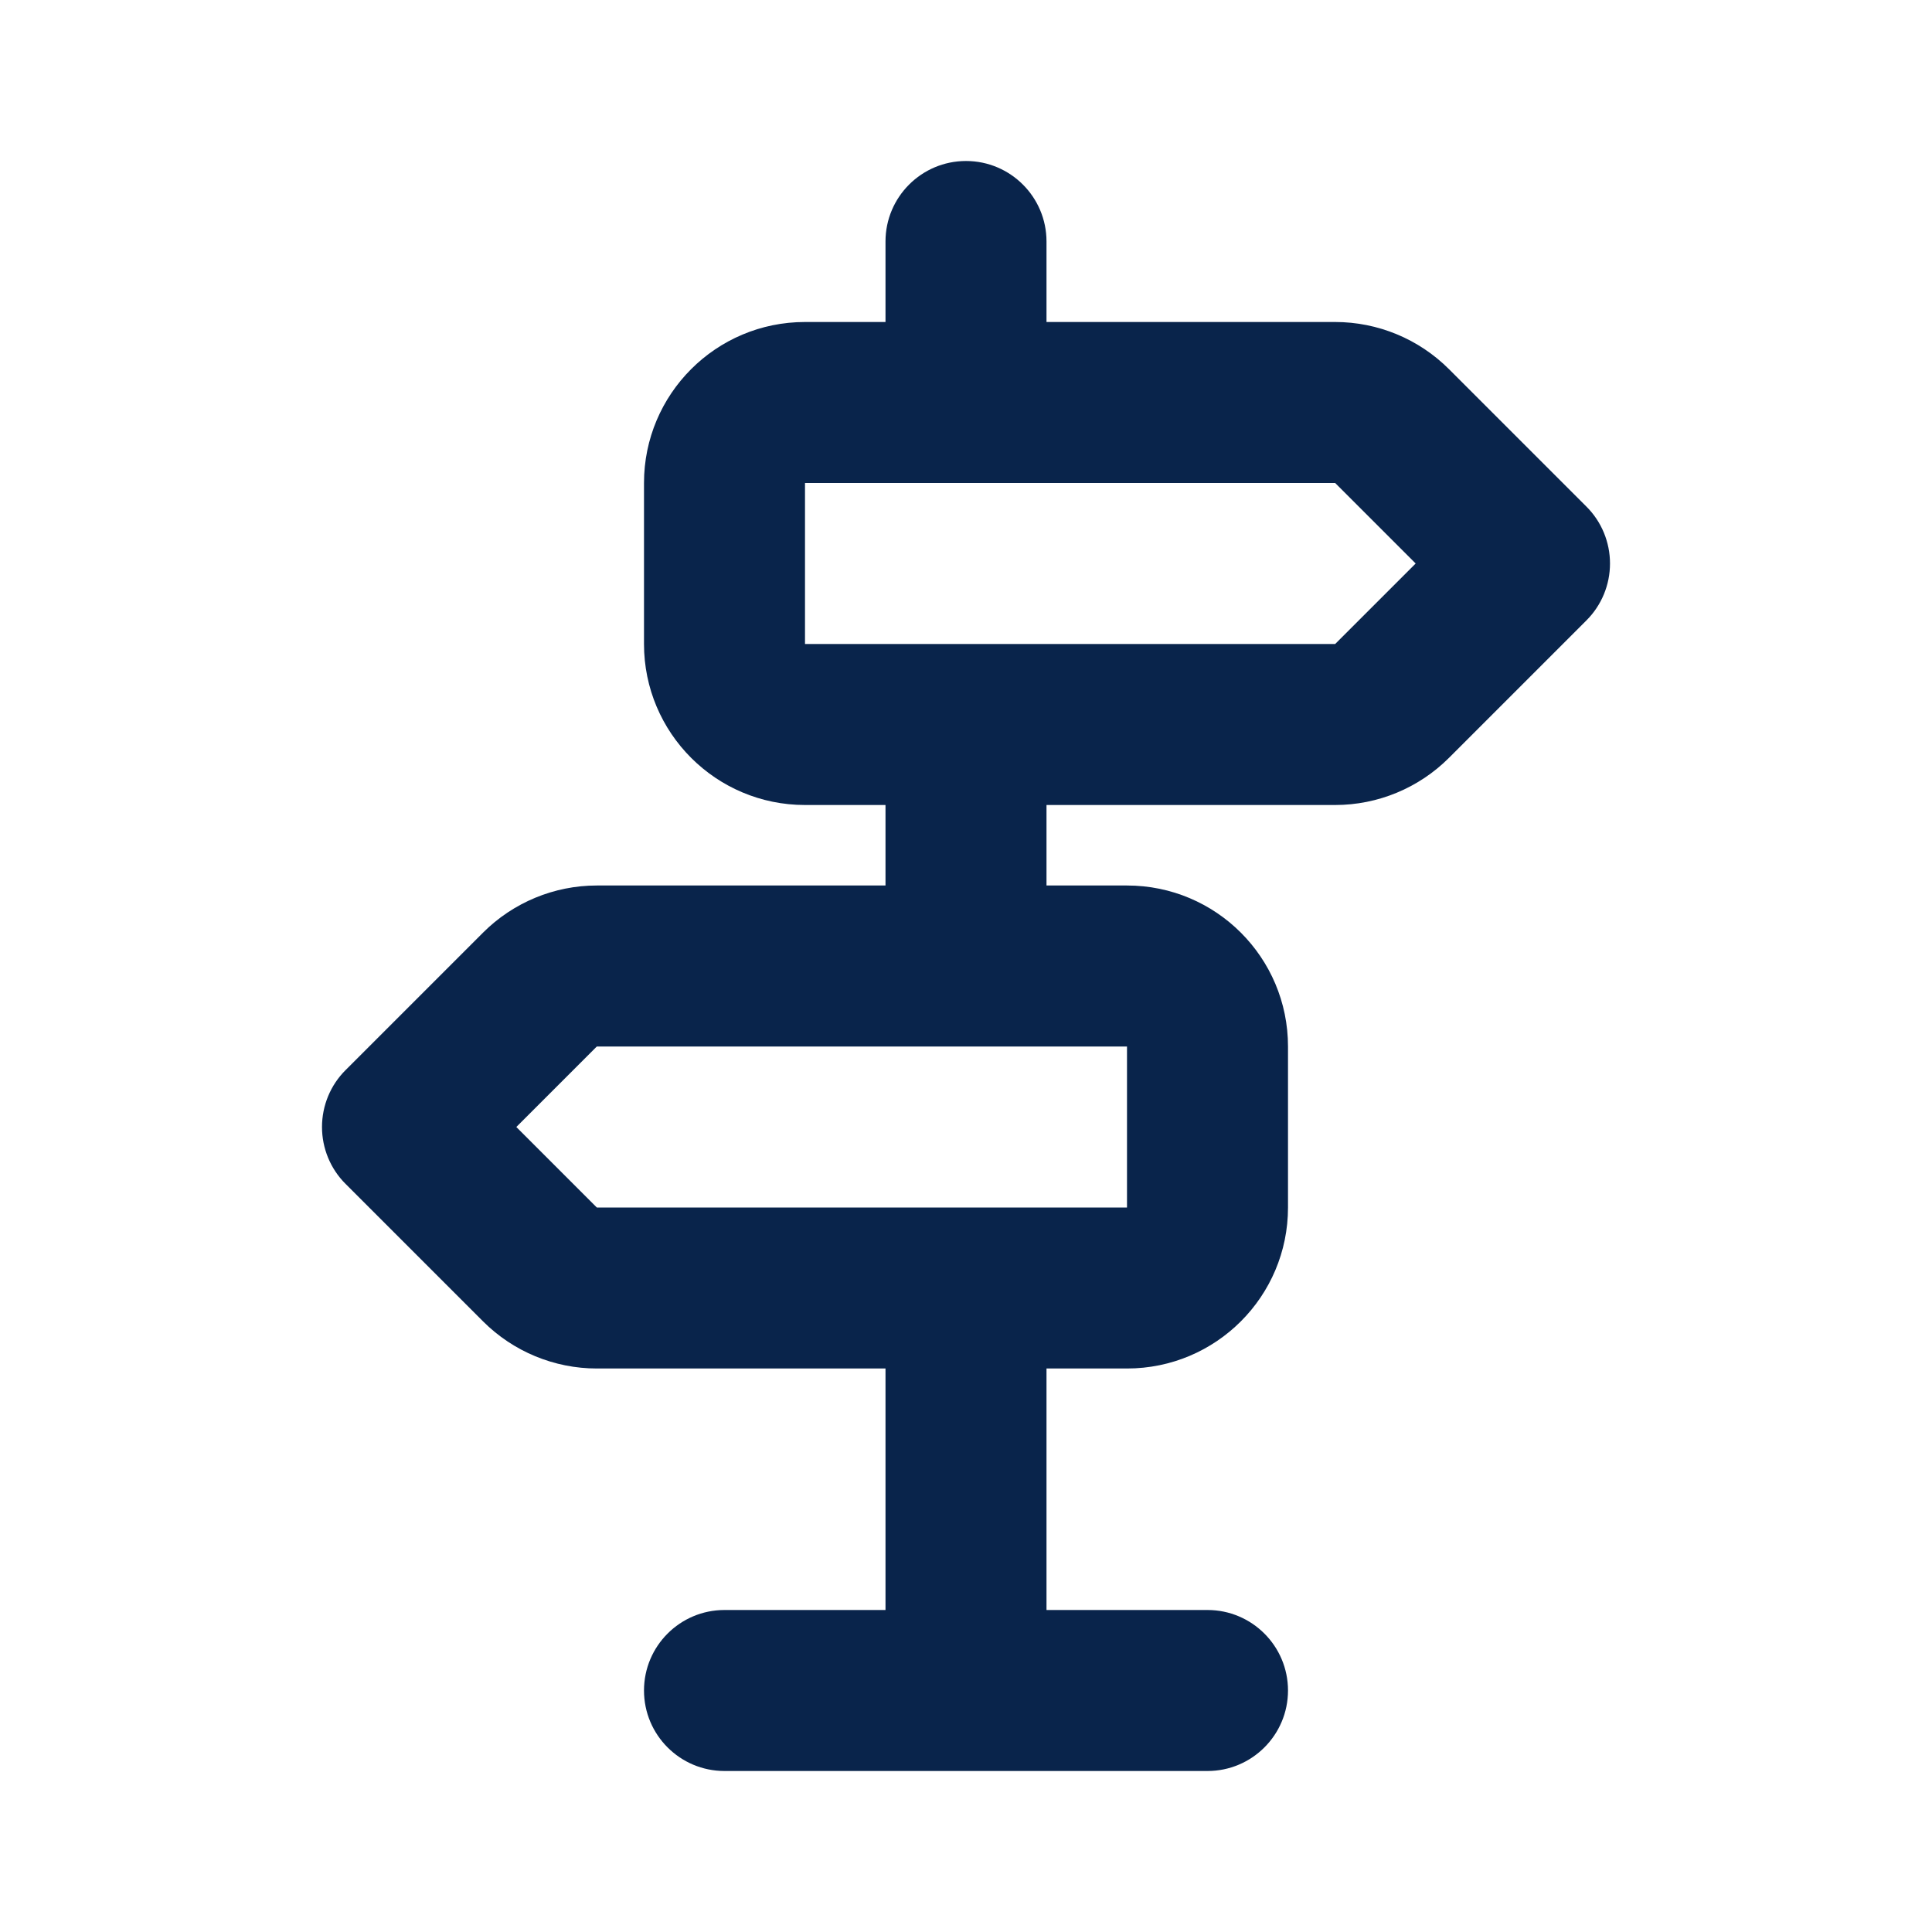 <?xml version="1.0" encoding="UTF-8"?>

<svg width="800px" height="800px" viewBox="0 0 24 24" version="1.1" xmlns="http://www.w3.org/2000/svg" xmlns:xlink="http://www.w3.org/1999/xlink">
    <title>directions_line</title>
    <g id="页面-1" stroke="none" stroke-width="1" fill="none" fill-rule="evenodd">
        <g id="Map" transform="translate(-720, 0)">
            <g id="directions_line" transform="translate(720, 0)">
                <path d="M24,0 L24,24 L0,24 L0,0 L24,0 Z M12.593,23.258 L12.582,23.26 L12.511,23.295 L12.492,23.299 L12.492,23.299 L12.477,23.295 L12.406,23.26 C12.396,23.256 12.387,23.259 12.382,23.265 L12.378,23.276 L12.361,23.703 L12.366,23.723 L12.377,23.736 L12.48,23.81 L12.495,23.814 L12.495,23.814 L12.507,23.81 L12.611,23.736 L12.623,23.72 L12.623,23.72 L12.627,23.703 L12.61,23.276 C12.608,23.266 12.601,23.259 12.593,23.258 L12.593,23.258 Z M12.858,23.145 L12.845,23.147 L12.66,23.24 L12.65,23.25 L12.65,23.25 L12.647,23.261 L12.665,23.691 L12.67,23.703 L12.67,23.703 L12.678,23.71 L12.879,23.803 C12.891,23.807 12.902,23.803 12.908,23.795 L12.912,23.781 L12.878,23.167 C12.875,23.155 12.867,23.147 12.858,23.145 L12.858,23.145 Z M12.143,23.147 C12.133,23.142 12.122,23.145 12.116,23.153 L12.11,23.167 L12.076,23.781 C12.075,23.793 12.083,23.802 12.093,23.805 L12.108,23.803 L12.309,23.71 L12.319,23.702 L12.319,23.702 L12.323,23.691 L12.34,23.261 L12.337,23.249 L12.337,23.249 L12.328,23.24 L12.143,23.147 Z" id="MingCute" fill-rule="nonzero">
</path>
                <path d="M12,2 C12.552,2 13,2.448 13,3 L13,4 L16.586,4 C17.116,4 17.625,4.211 18,4.586 L19.707,6.293 C19.895,6.48 20,6.735 20,7 C20,7.265 19.895,7.52 19.707,7.707 L18,9.414 C17.625,9.789 17.116,10 16.586,10 L13,10 L13,11 L14,11 C15.105,11 16,11.895 16,13 L16,15 C16,16.105 15.105,17 14,17 L13,17 L13,20 L15,20 C15.552,20 16,20.448 16,21 C16,21.552 15.552,22 15,22 L9,22 C8.448,22 8,21.552 8,21 C8,20.448 8.448,20 9,20 L11,20 L11,17 L7.414,17 C6.884,17 6.375,16.789 6,16.414 L4.293,14.707 C4.105,14.52 4,14.265 4,14 C4,13.735 4.105,13.48 4.293,13.293 L6,11.586 C6.375,11.211 6.884,11 7.414,11 L11,11 L11,10 L10,10 C8.895,10 8,9.105 8,8 L8,6 C8,4.895 8.895,4 10,4 L11,4 L11,3 C11,2.448 11.448,2 12,2 Z M14,13 L7.414,13 L6.414,14 L7.414,15 L14,15 L14,13 Z M16.586,6 L10,6 L10,8 L16.586,8 L17.586,7 L16.586,6 Z" id="形状" fill="#09244B">
</path>
            </g>
        </g>
    </g>
</svg>